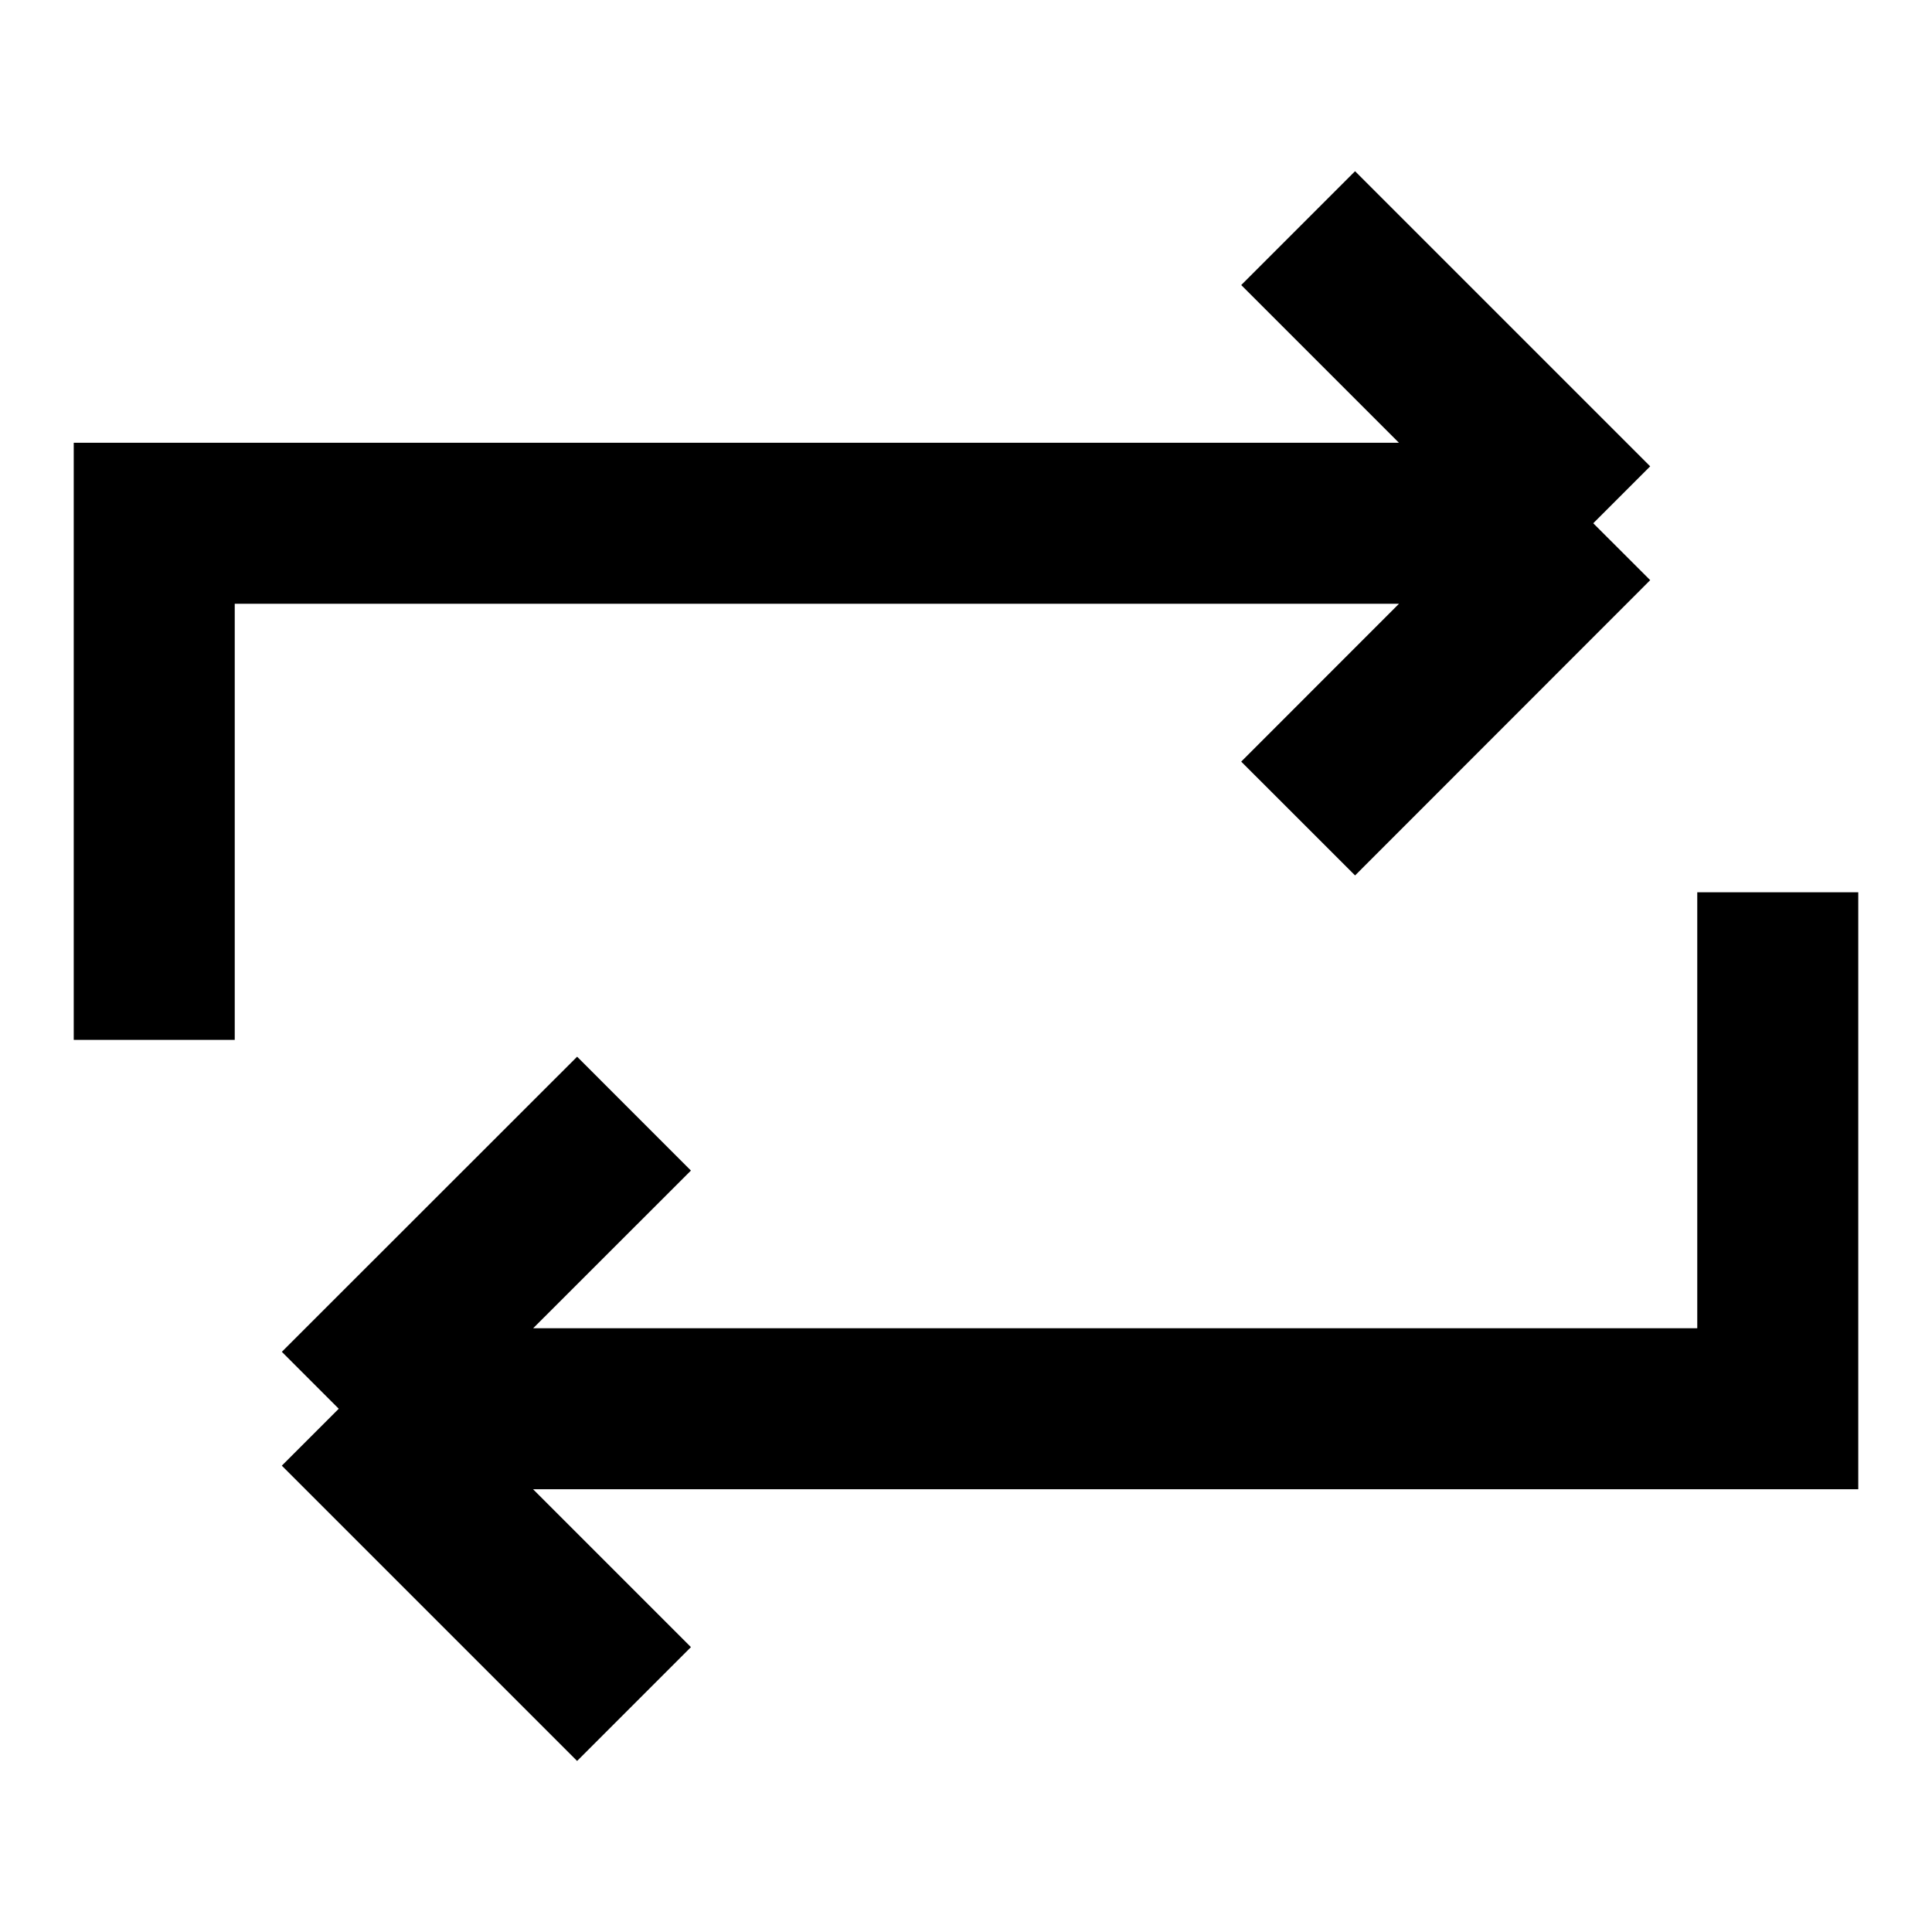 <svg xmlns="http://www.w3.org/2000/svg" fill="none" viewBox="0 0 12 12" height="12" width="12">
<path style="stroke:black;stroke-opacity:1;" stroke="black" d="M9.896 3.25H0.958V6.459M9.896 3.25L8.063 1.417M9.896 3.25L8.063 5.084M3.938 6.917L2.104 8.75M2.104 8.75L3.938 10.584M2.104 8.75H11.042V5.542"></path>
</svg>
